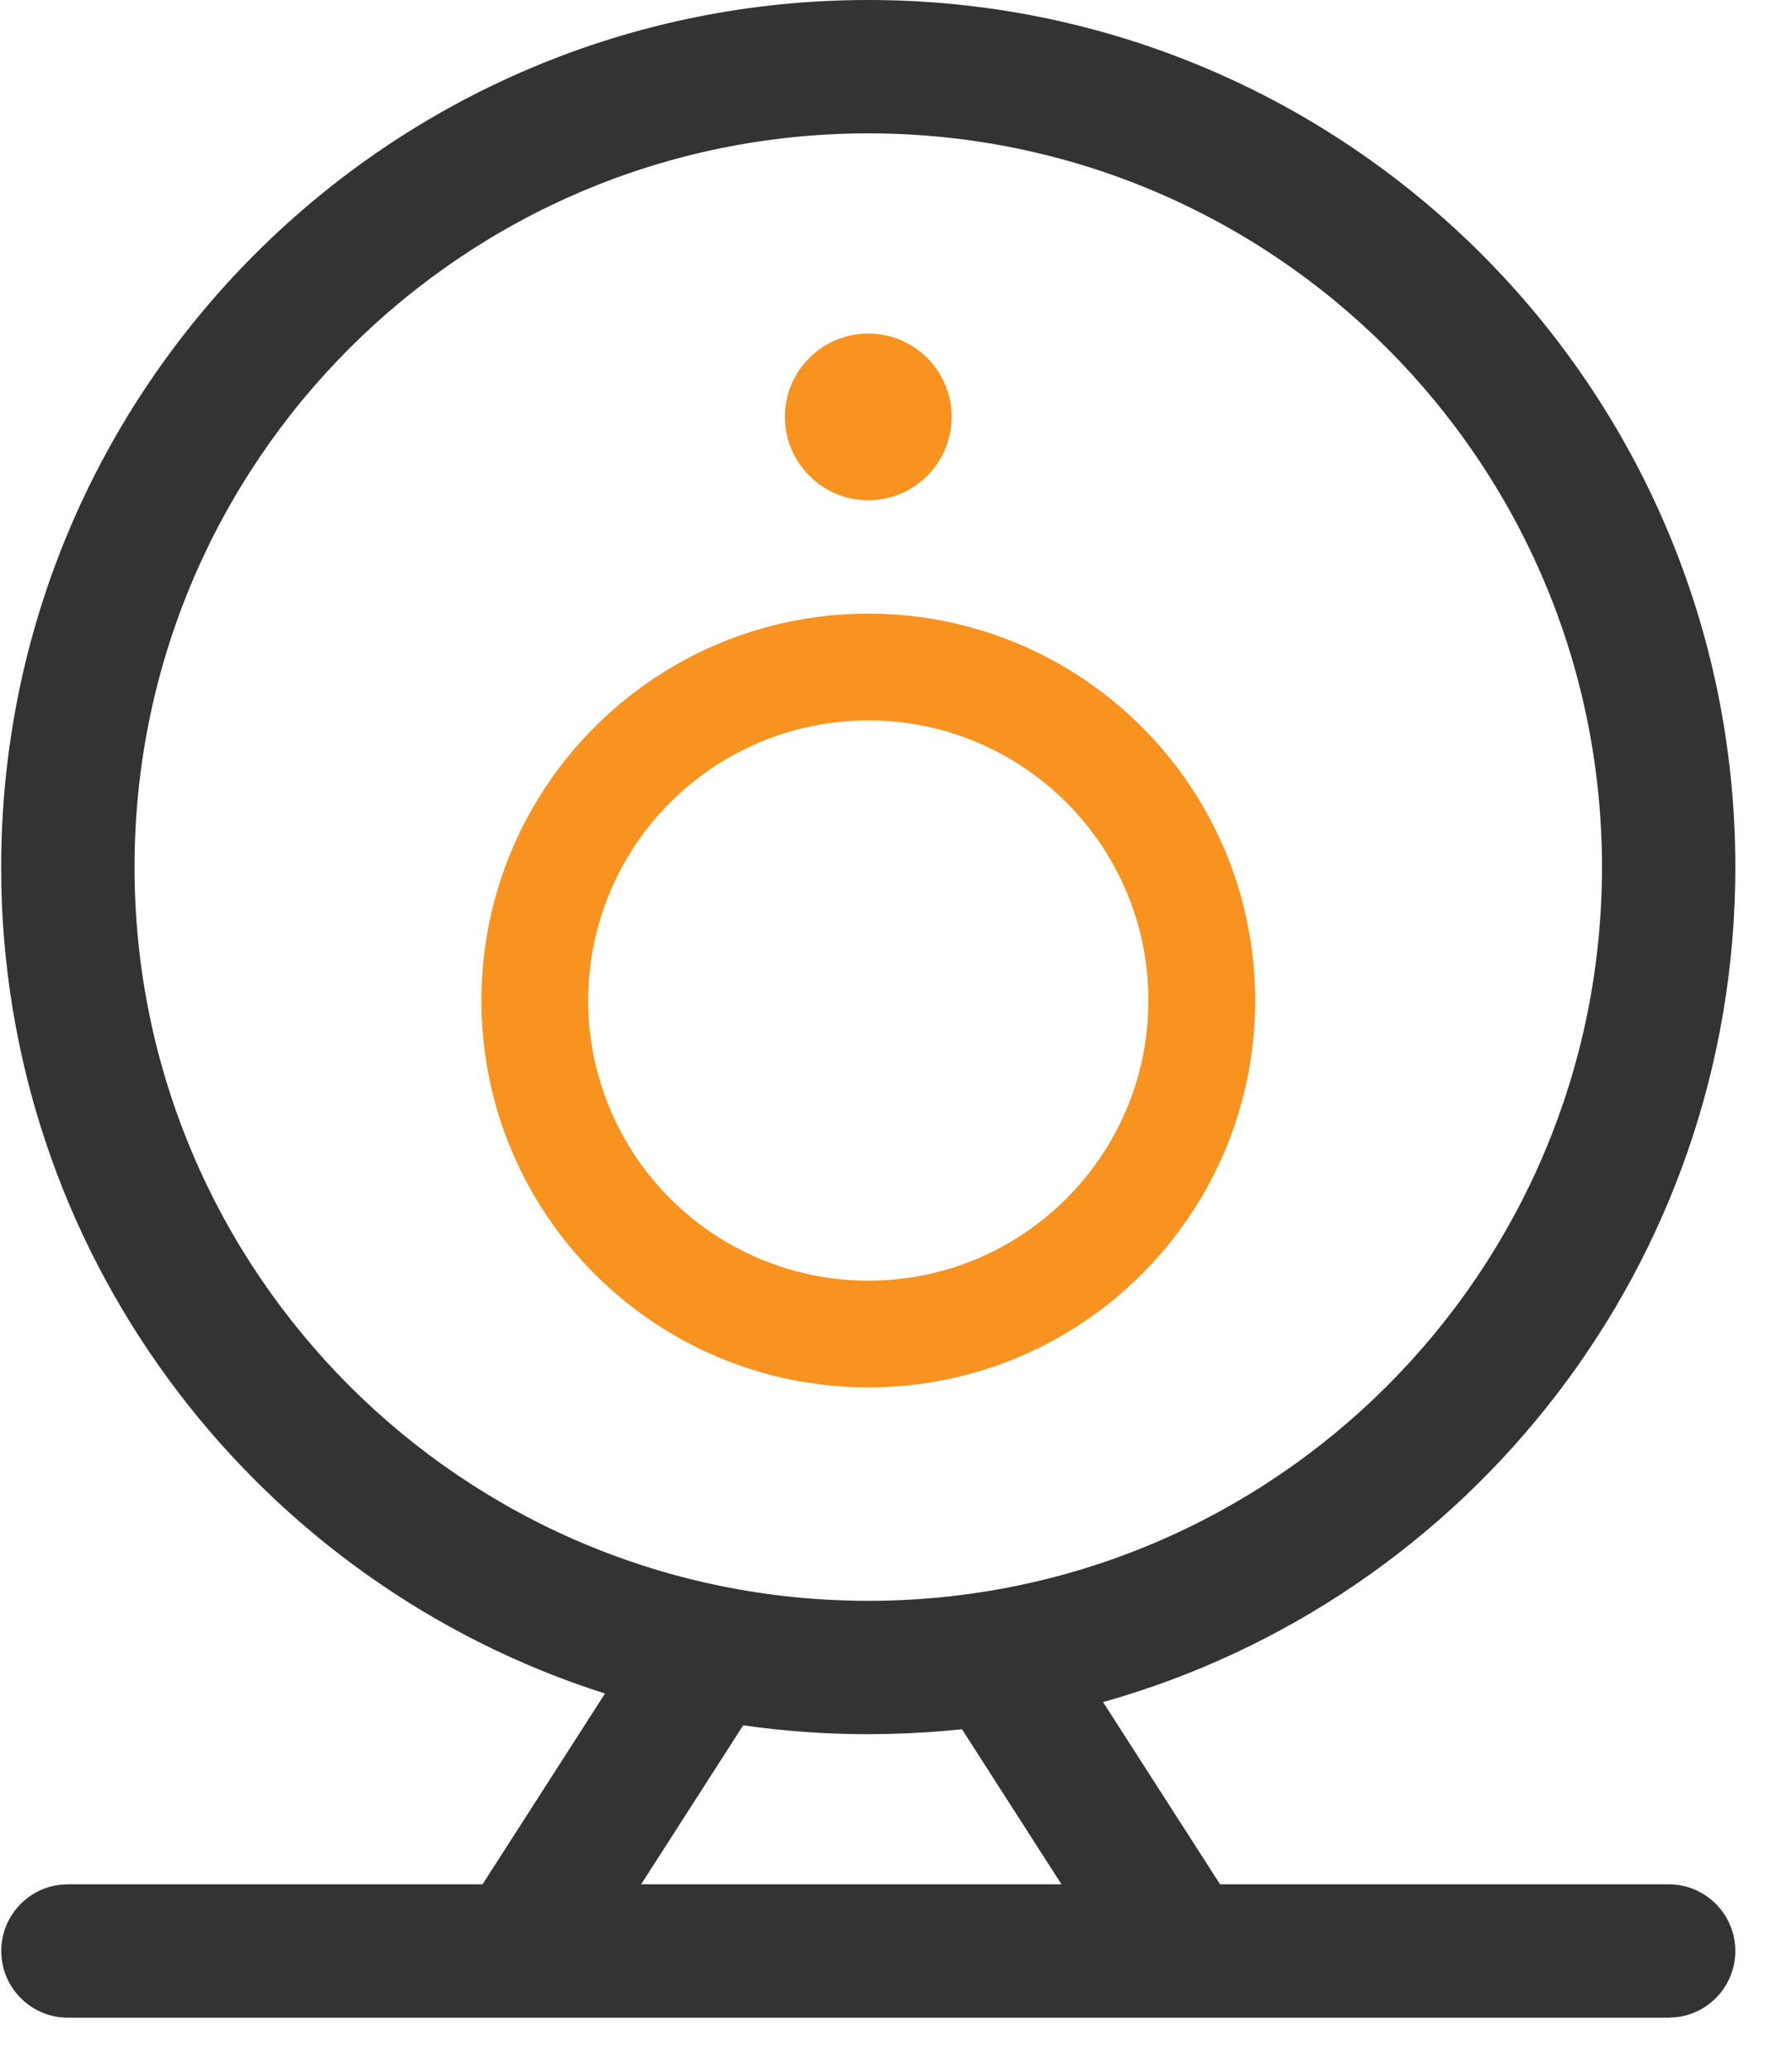 <?xml version="1.0" encoding="UTF-8"?>
<svg width="26px" height="30px" viewBox="0 0 26 30" version="1.1" xmlns="http://www.w3.org/2000/svg" xmlns:xlink="http://www.w3.org/1999/xlink">
    <!-- Generator: Sketch 63 (92445) - https://sketch.com -->
    <title>4</title>
    <desc>Created with Sketch.</desc>
    <g id="页面-1" stroke="none" stroke-width="1" fill="none" fill-rule="evenodd">
        <g id="编组" fill-rule="nonzero">
            <path d="M12.598,0 C19.546,0 25.178,5.632 25.178,12.581 C25.178,18.348 21.298,23.209 16.004,24.695 L17.702,27.339 L24.211,27.339 C24.723,27.339 25.146,27.739 25.176,28.25 C25.206,28.761 24.832,29.207 24.324,29.267 L24.211,29.274 L0.985,29.274 C0.473,29.274 0.05,28.874 0.02,28.363 C-0.01,27.852 0.363,27.406 0.872,27.345 L0.985,27.339 L7.001,27.339 L8.778,24.571 C3.787,22.983 0.148,18.364 0.02,12.878 L0.017,12.581 C0.017,5.632 5.649,0 12.598,0 Z M10.783,25.032 L9.302,27.339 L15.401,27.339 L13.957,25.089 C13.604,25.126 13.25,25.149 12.895,25.157 L12.598,25.161 C11.981,25.161 11.375,25.117 10.783,25.032 Z M12.598,1.935 C6.719,1.935 1.952,6.702 1.952,12.581 C1.952,18.46 6.719,23.226 12.598,23.226 C18.477,23.226 23.243,18.46 23.243,12.581 C23.243,6.702 18.477,1.935 12.598,1.935 Z" id="形状" fill="#333333"></path>
            <path d="M12.598,8.903 C15.698,8.903 18.211,11.416 18.211,14.516 C18.211,17.616 15.698,20.129 12.598,20.129 C9.498,20.129 6.985,17.616 6.985,14.516 C6.985,11.416 9.498,8.903 12.598,8.903 L12.598,8.903 Z M12.598,10.452 C11.146,10.452 9.804,11.226 9.078,12.484 C8.352,13.741 8.352,15.291 9.078,16.548 C9.804,17.806 11.146,18.581 12.598,18.581 C14.842,18.581 16.662,16.761 16.662,14.516 C16.662,12.271 14.842,10.452 12.598,10.452 L12.598,10.452 Z M12.598,4.839 C13.03,4.839 13.429,5.069 13.645,5.443 C13.862,5.818 13.862,6.279 13.645,6.653 C13.429,7.028 13.03,7.258 12.598,7.258 C11.93,7.258 11.388,6.716 11.388,6.048 C11.388,5.38 11.93,4.839 12.598,4.839 Z" id="形状" fill="#F7931E"></path>
        </g>
    </g>
</svg>